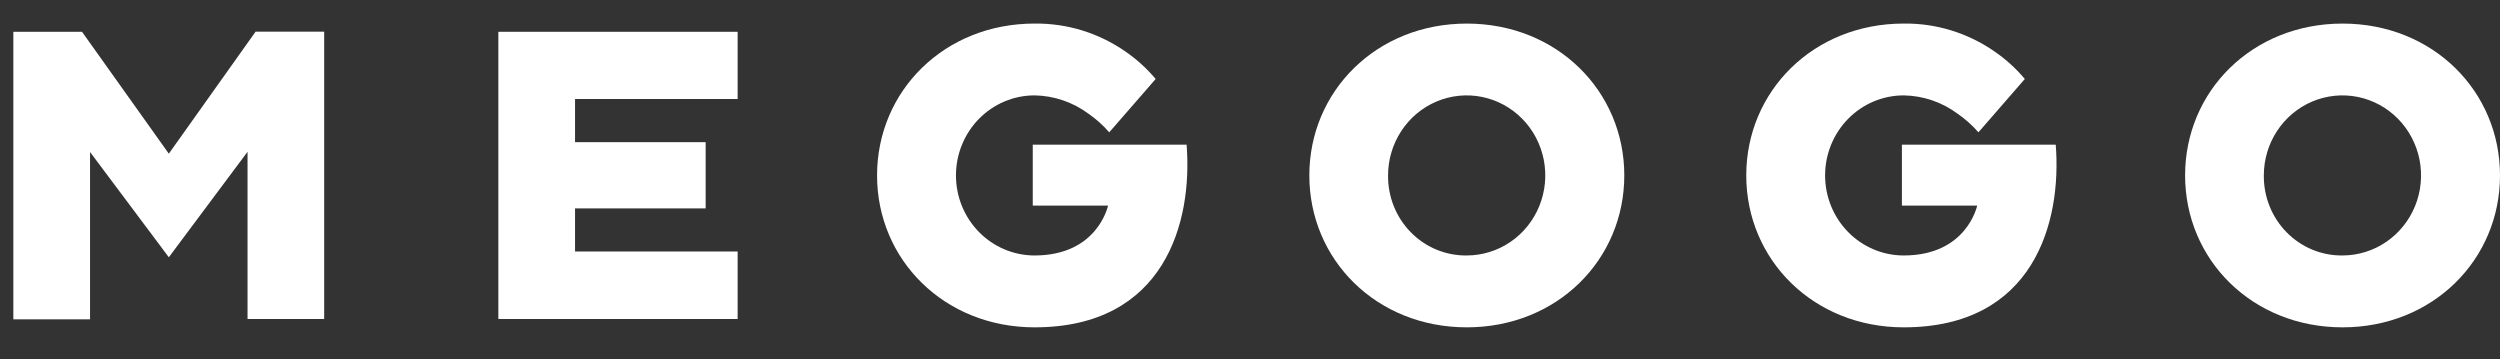 <svg width="181" height="26" viewBox="0 0 181 26" fill="none" xmlns="http://www.w3.org/2000/svg">
<rect x="0" y="0" width="181" height="26" fill="#333333" stroke="none"/>
<g clip-path="url(#clip0_215_3729)">
<path d="M0.966 2.302H5.938L12.223 11.126L18.503 2.294H23.471V23.095H17.922V10.989L12.223 18.625L6.519 11.005V23.12H0.966V2.302Z" fill="white"/>
<path d="M36.081 2.302H53.405V7.168H41.633V10.293H51.089V15.088H41.633V18.208H53.405V23.095H36.081V2.302Z" fill="white"/>
<path d="M74.772 10.476H85.91C86.356 16.096 84.33 23.699 74.903 23.699C68.356 23.699 63.499 18.796 63.499 12.701C63.499 6.606 68.352 1.706 74.903 1.706C77.246 1.678 79.542 2.383 81.478 3.727C82.293 4.288 83.031 4.958 83.671 5.718L80.308 9.58C79.868 9.073 79.368 8.624 78.819 8.243C77.681 7.395 76.313 6.928 74.903 6.906C73.394 6.906 71.946 7.516 70.878 8.603C69.811 9.69 69.211 11.164 69.211 12.701C69.211 14.238 69.811 15.711 70.878 16.798C71.946 17.885 73.394 18.496 74.903 18.496C79.481 18.496 80.222 14.884 80.222 14.884H74.772V10.476Z" fill="white"/>
<path d="M137.698 10.476H148.835C149.281 16.096 147.256 23.699 137.829 23.699C131.282 23.699 126.429 18.796 126.429 12.701C126.429 6.606 131.282 1.706 137.829 1.706C140.172 1.677 142.468 2.382 144.404 3.727C145.22 4.287 145.958 4.957 146.597 5.718L143.238 9.58C142.796 9.073 142.295 8.624 141.744 8.243C140.607 7.395 139.238 6.928 137.829 6.906C136.319 6.906 134.871 7.516 133.804 8.603C132.737 9.69 132.137 11.164 132.137 12.701C132.137 14.238 132.737 15.712 133.804 16.798C134.871 17.885 136.319 18.496 137.829 18.496C142.407 18.496 143.148 14.884 143.148 14.884H137.698V10.476Z" fill="white"/>
<path d="M106.196 1.707C112.743 1.707 117.599 6.61 117.599 12.701C117.599 18.792 112.747 23.699 106.196 23.699C99.645 23.699 94.796 18.796 94.796 12.701C94.796 6.606 99.649 1.707 106.196 1.707ZM106.196 18.496C107.321 18.494 108.421 18.153 109.356 17.515C110.291 16.877 111.019 15.972 111.448 14.913C111.878 13.854 111.989 12.689 111.769 11.565C111.548 10.442 111.006 9.41 110.209 8.6C109.413 7.791 108.399 7.239 107.295 7.017C106.191 6.794 105.047 6.909 104.008 7.348C102.968 7.787 102.08 8.529 101.455 9.482C100.83 10.435 100.496 11.555 100.496 12.701C100.487 13.465 100.629 14.223 100.912 14.931C101.196 15.639 101.615 16.281 102.146 16.821C102.678 17.361 103.309 17.788 104.005 18.075C104.7 18.363 105.445 18.506 106.196 18.496Z" fill="white"/>
<path d="M169.601 1.707C176.147 1.707 181 6.61 181 12.701C181 18.792 176.147 23.699 169.601 23.699C163.054 23.699 158.201 18.796 158.201 12.701C158.201 6.606 163.05 1.707 169.601 1.707ZM169.601 18.496C170.726 18.494 171.825 18.153 172.76 17.515C173.695 16.877 174.423 15.972 174.853 14.913C175.283 13.854 175.394 12.689 175.174 11.565C174.953 10.442 174.41 9.41 173.614 8.6C172.818 7.791 171.804 7.239 170.7 7.017C169.596 6.794 168.452 6.909 167.412 7.348C166.373 7.787 165.485 8.529 164.859 9.482C164.234 10.435 163.901 11.555 163.901 12.701C163.893 13.465 164.034 14.223 164.318 14.93C164.602 15.638 165.021 16.28 165.552 16.82C166.083 17.36 166.715 17.786 167.41 18.074C168.105 18.362 168.85 18.505 169.601 18.496Z" fill="white"/>
</g>
<defs>
<clipPath id="clip0_215_3729">
<rect width="180.034" height="24.55" fill="white" transform="translate(0.966 0.725)"/>
</clipPath>
</defs>
</svg>
